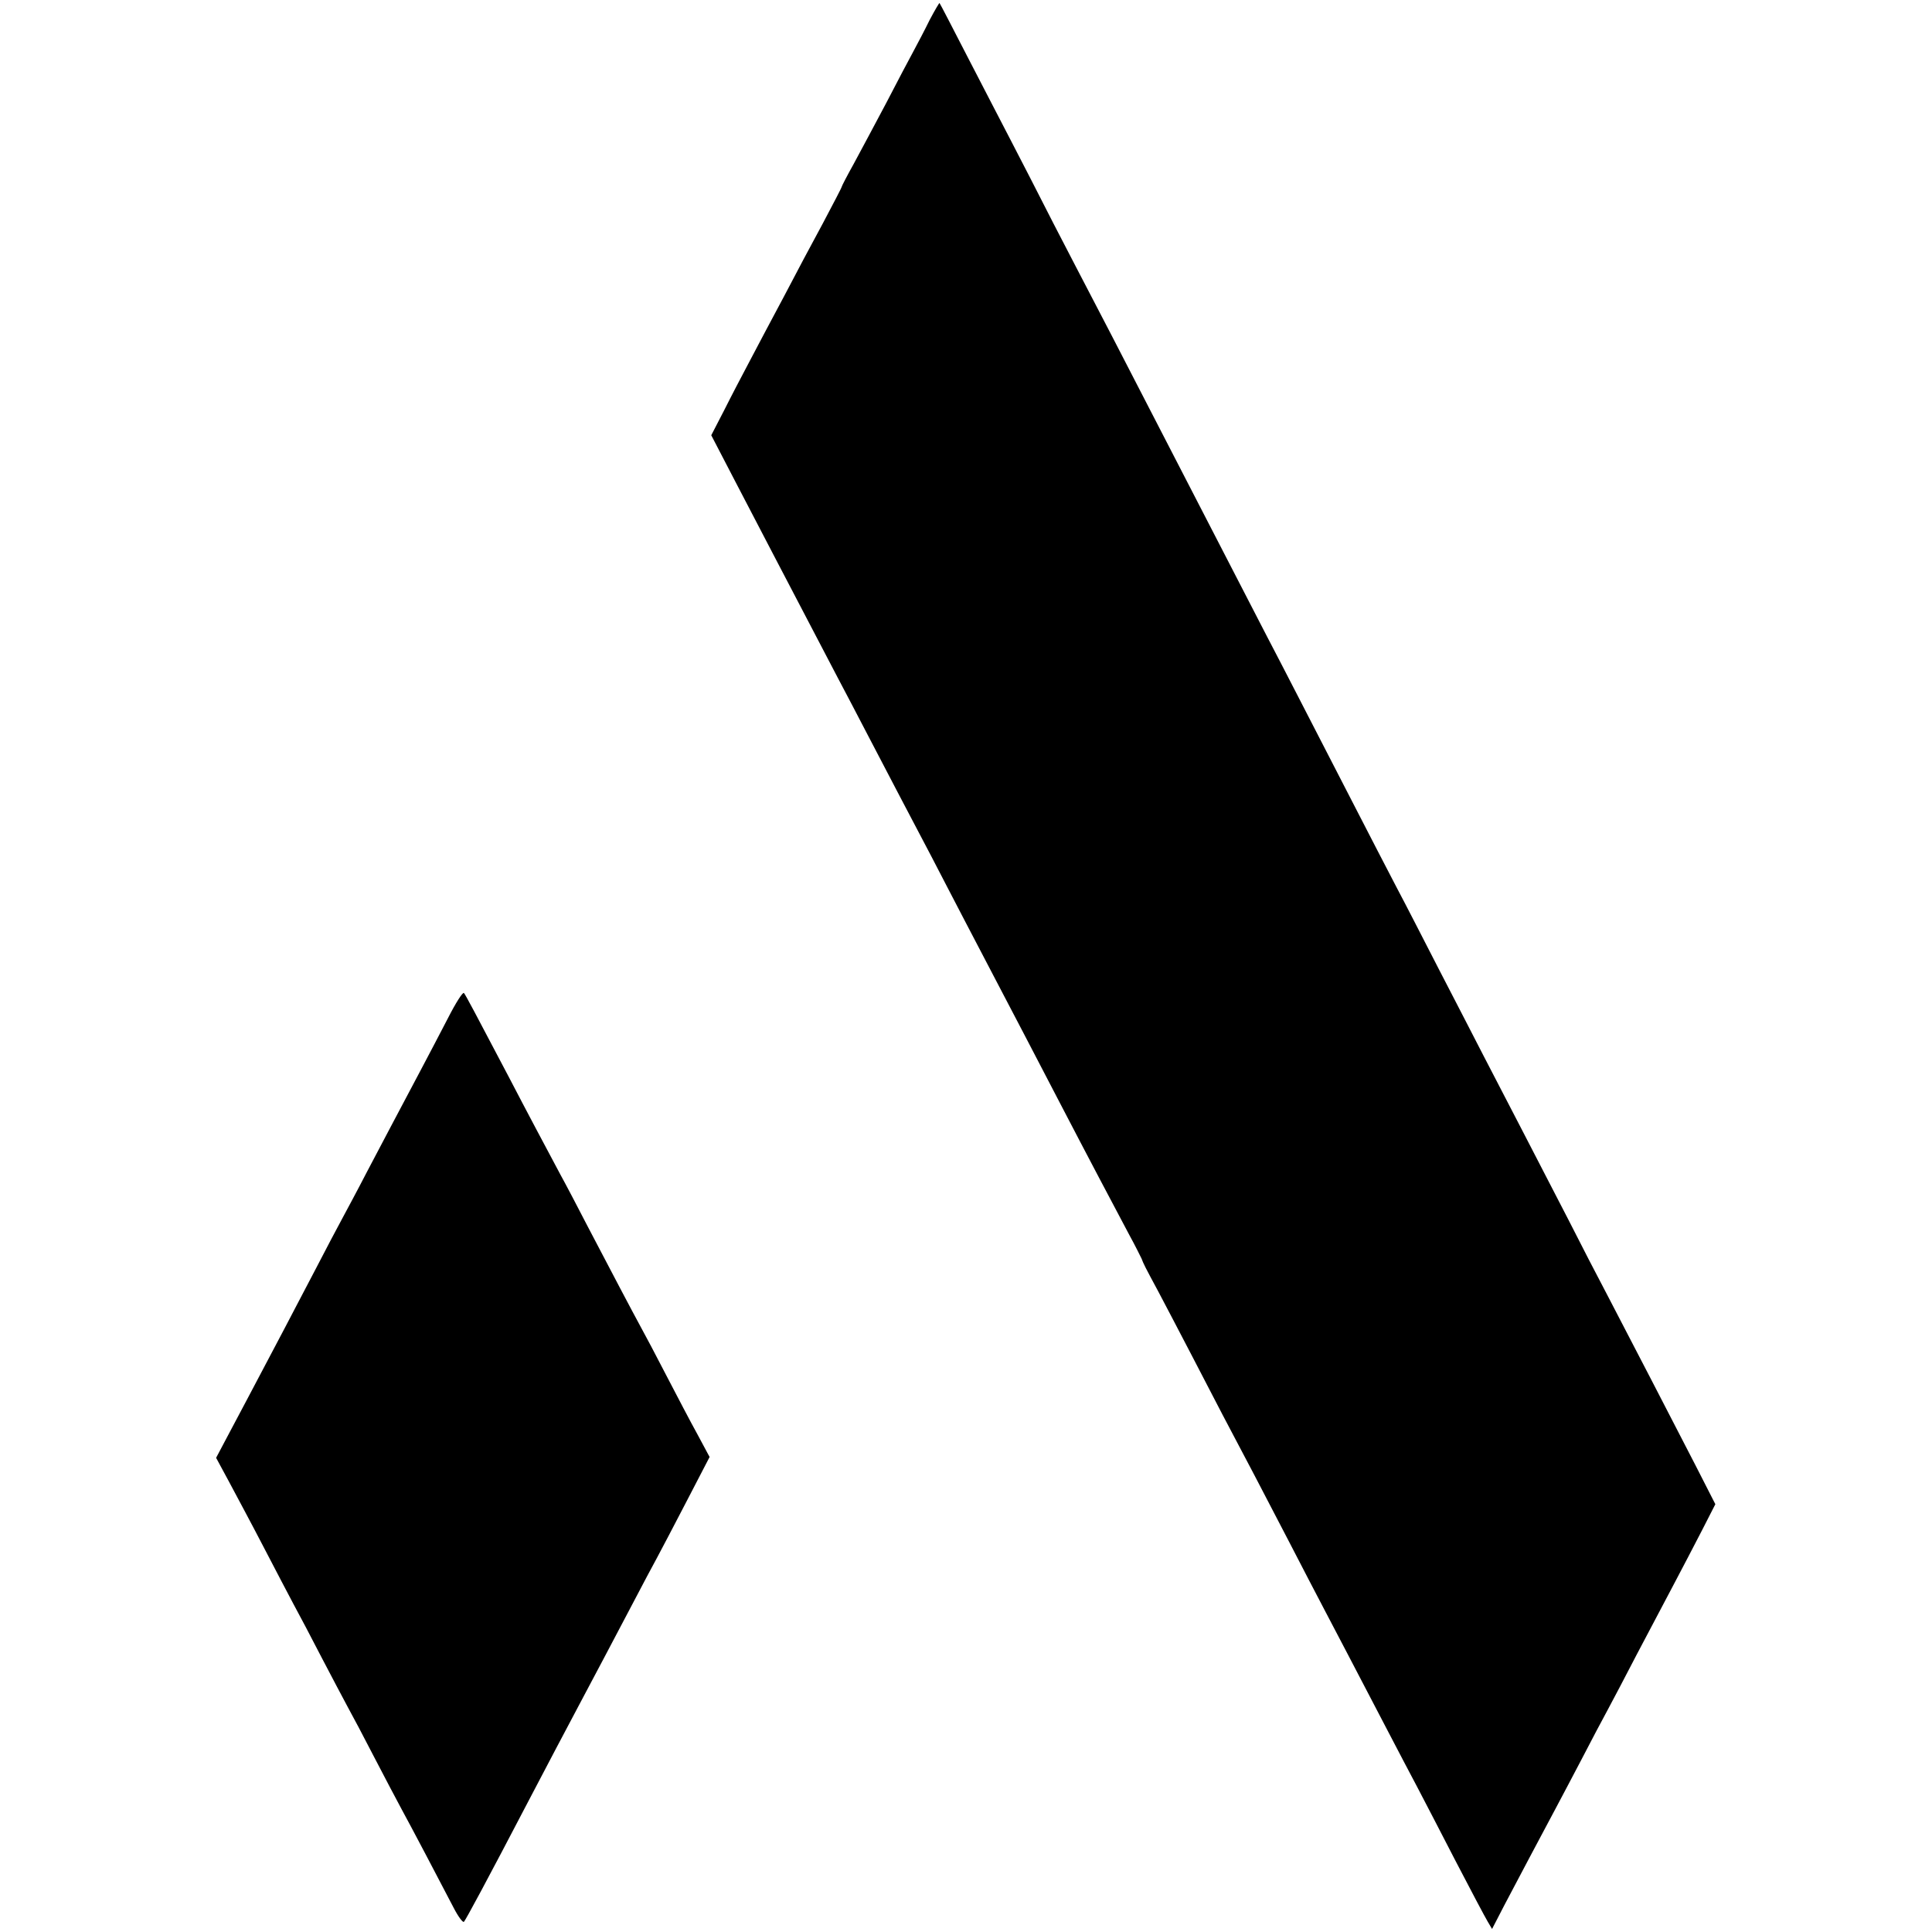 <?xml version="1.0" standalone="no"?>
<!DOCTYPE svg PUBLIC "-//W3C//DTD SVG 20010904//EN"
 "http://www.w3.org/TR/2001/REC-SVG-20010904/DTD/svg10.dtd">
<svg version="1.0" xmlns="http://www.w3.org/2000/svg"
 width="700pt" height="700pt" viewBox="0 0 700 700"
 preserveAspectRatio="xMidYMid meet">
<g transform="translate(0,700) scale(0.1,-0.1)"
fill="#000000" stroke="none">
<path d="M3369 6929 c-17 -35 -44 -86 -59 -114 -15 -27 -60 -113 -100 -190
-41 -77 -93 -175 -117 -219 -24 -43 -43 -80 -43 -82 0 -3 -31 -62 -68 -132
-38 -70 -102 -190 -142 -267 -41 -77 -96 -180 -122 -230 -26 -49 -69 -131 -94
-181 l-47 -91 93 -179 c51 -98 112 -215 135 -259 23 -44 75 -143 115 -220 40
-77 92 -176 115 -220 23 -44 73 -138 110 -210 76 -146 149 -285 229 -437 29
-57 84 -161 121 -233 37 -71 89 -170 115 -220 53 -101 147 -281 240 -460 80
-154 194 -370 242 -460 21 -38 40 -77 44 -85 7 -19 12 -29 61 -120 22 -41 77
-147 123 -235 80 -155 136 -262 225 -430 23 -44 79 -152 125 -240 45 -88 104
-200 130 -250 46 -88 102 -194 230 -440 34 -66 82 -156 105 -200 23 -44 86
-165 140 -270 54 -104 106 -202 115 -217 l16 -27 45 87 c49 93 132 250 184
347 18 33 60 114 95 180 34 66 77 147 95 180 18 33 65 123 105 200 41 77 100
190 132 250 32 61 80 152 106 203 l47 92 -73 143 c-88 171 -231 447 -317 612
-35 66 -99 190 -142 275 -109 211 -233 451 -308 595 -34 66 -106 206 -160 310
-54 105 -123 240 -155 300 -32 61 -99 191 -150 290 -181 351 -253 492 -320
620 -94 182 -283 548 -480 930 -51 99 -116 225 -145 280 -29 55 -95 183 -148
285 -52 102 -121 237 -154 300 -33 63 -104 201 -158 305 -54 105 -99 192 -101
194 -1 1 -17 -26 -35 -60z"/>
<path d="M1623 3311 c-28 -54 -72 -138 -98 -187 -89 -168 -132 -249 -195 -369
-34 -66 -75 -142 -90 -170 -15 -27 -60 -113 -100 -190 -40 -77 -90 -171 -110
-210 -109 -207 -178 -337 -211 -399 l-36 -68 47 -87 c25 -47 82 -153 125 -236
43 -82 92 -177 110 -210 18 -33 63 -118 100 -190 37 -71 80 -152 95 -180 15
-27 58 -108 95 -180 37 -71 82 -157 100 -190 34 -62 137 -258 189 -358 16 -31
33 -54 37 -50 8 10 79 141 234 438 61 116 133 254 195 370 43 80 101 191 185
350 32 61 70 133 85 160 15 28 64 121 109 208 l82 158 -44 82 c-25 45 -75 141
-112 212 -37 72 -80 153 -95 180 -31 57 -99 186 -190 360 -34 66 -79 152 -100
190 -55 103 -120 225 -185 350 -123 234 -158 300 -164 307 -4 5 -30 -36 -58
-91z"/>
</g>
</svg>
